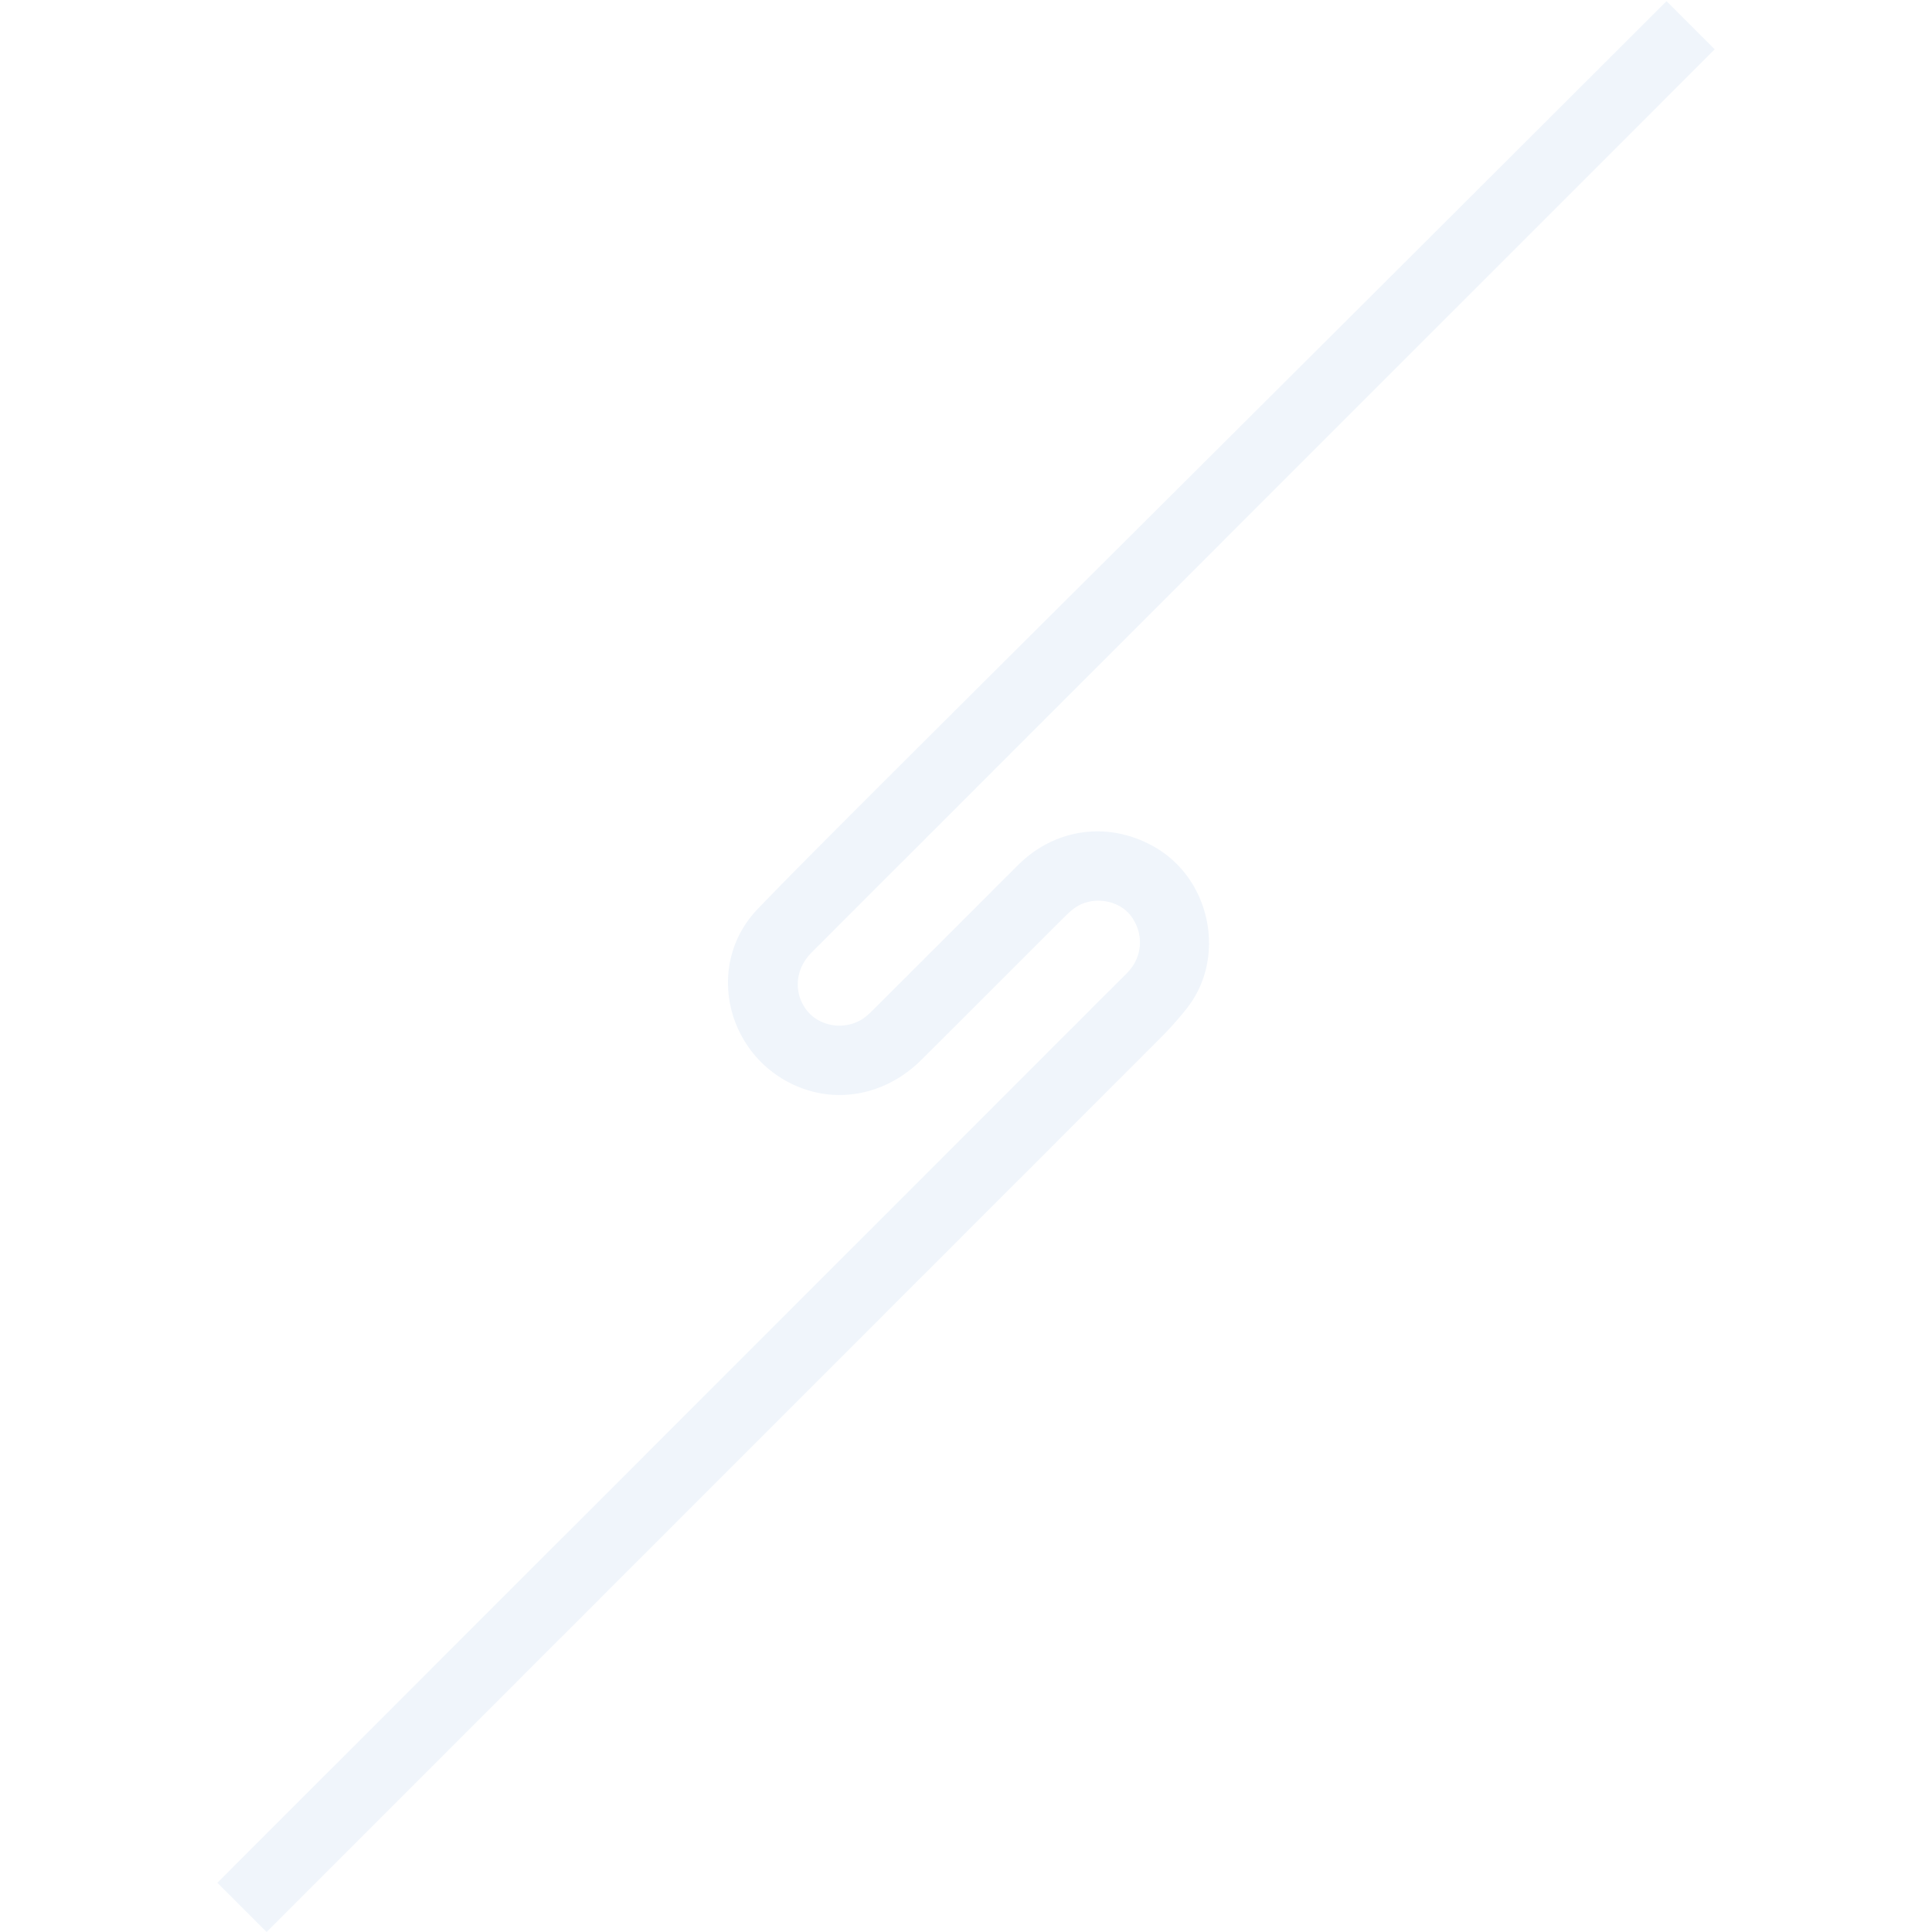 <svg xmlns="http://www.w3.org/2000/svg" width="2122.945" height="2122.944" viewBox="0 0 2122.945 2122.944">
  <g id="グループ_161" data-name="グループ 161" transform="translate(345.775 2533.563) rotate(-45)" opacity="0.5">
    <path id="パス_71" data-name="パス 71" d="M0,414.3V337.8s1299.586-.042,1413.754-.1c24.287-.035,43.492-16.985,47.228-40.657,3.173-20.088-10.7-42.306-31.593-49.08-6.484-2.1-13.764-2.385-20.681-2.4-74.129-.16-148.258.1-222.387-.156-53.785-.186-98.74-29.888-117.318-76.748-31.148-78.568,23.131-166,107.618-167.669,119.534-2.359,361.728.174,1411.379.775V76.653s-1290.73.019-1403.818.056c-24.823.022-44.273,16.284-48.128,39.471-3.61,21.7,10.9,44.414,33.485,51.006,6.579,1.922,13.873,1.887,20.841,1.9,74.129.126,148.258.03,222.387.1,58.546.052,106.272,37.268,120.7,93.949,17.435,68.5-31.546,140.635-101.164,148.543a378.555,378.555,0,0,1-41.956,2.51" transform="translate(253 -742)" fill="#e1ebf7"/>
  </g>
</svg>
